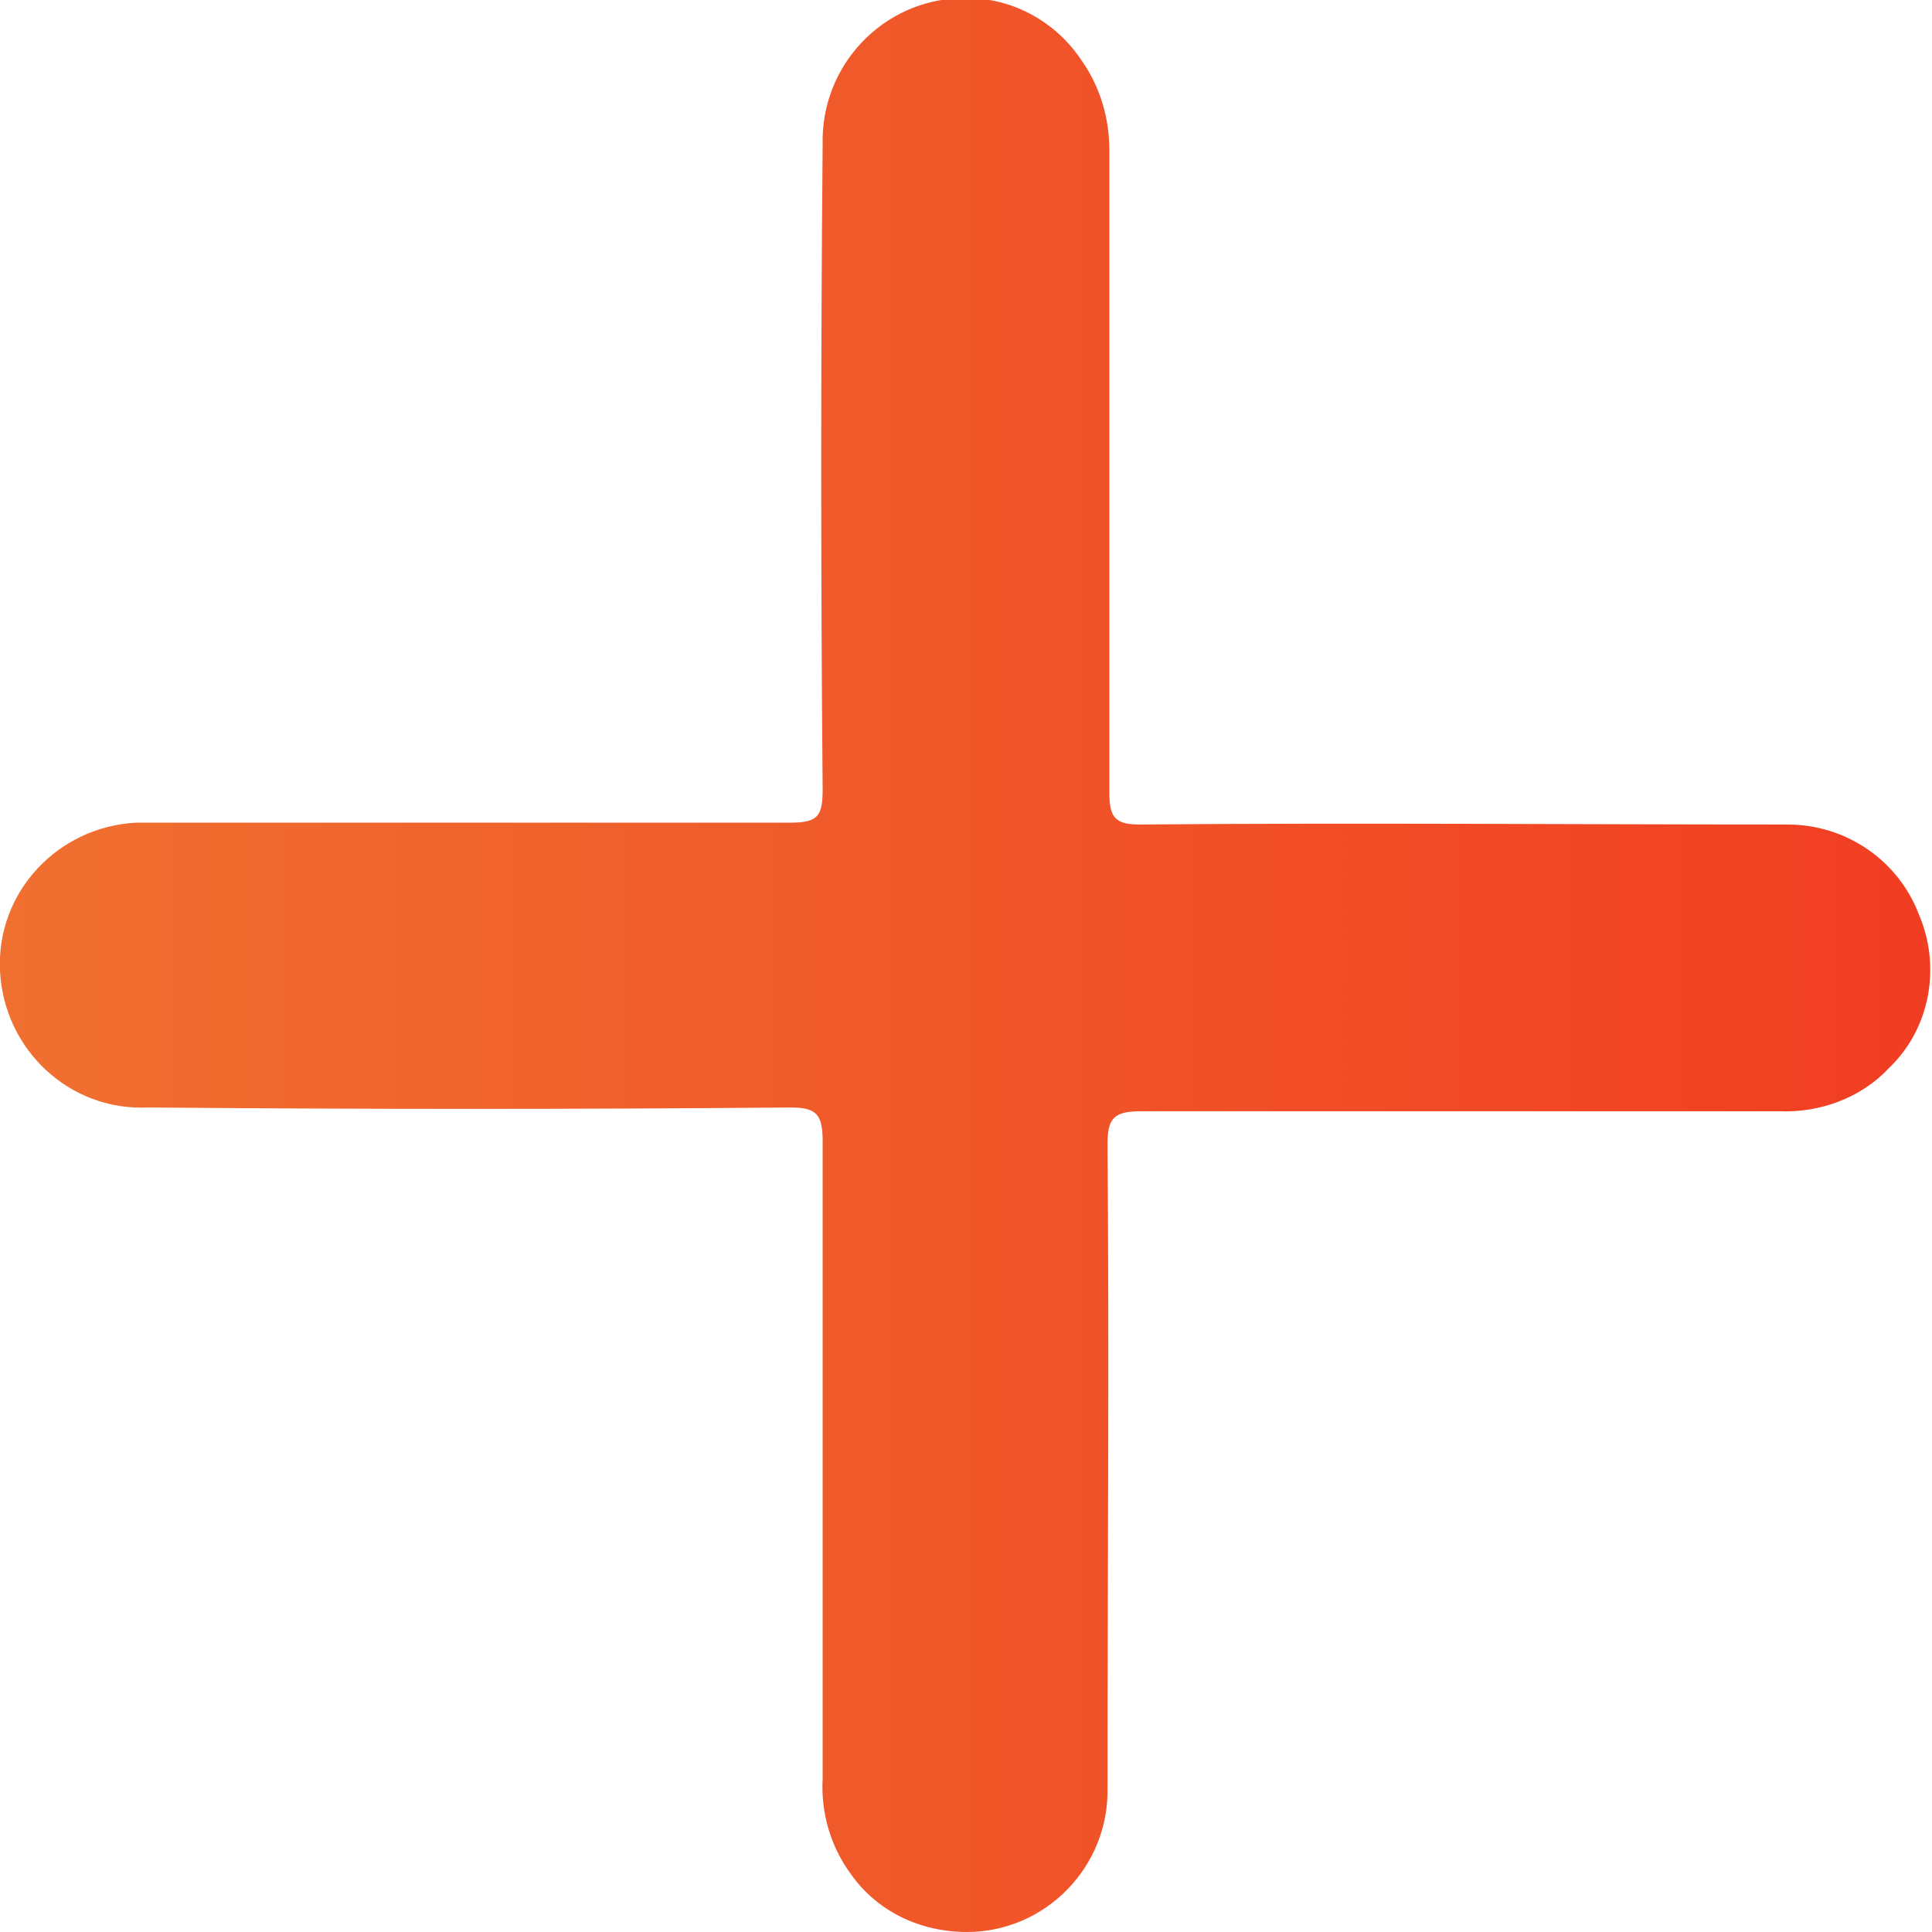 <svg xmlns="http://www.w3.org/2000/svg" overflow="visible" viewBox="0 0 103.1 103.1"><linearGradient id="a" gradientUnits="userSpaceOnUse" x1="0" y1="51.548" x2="103.059" y2="51.548"><stop offset="0" stop-color="#f07030"/><stop offset="1" stop-color="#f13d22"/></linearGradient><path d="M59.2 25v17.3c0 1.3.3 1.7 1.6 1.7 11.5-.1 23.1 0 34.6 0 3.1 0 5.9 1.9 7 4.8 1.2 2.8.6 6.1-1.6 8.2-1.5 1.6-3.7 2.4-5.9 2.3h-34c-1.5 0-1.8.4-1.8 1.8.1 11.4 0 22.9 0 34.3.1 4.2-3.3 7.7-7.5 7.7-2.5 0-4.8-1.1-6.2-3.1-1.1-1.5-1.6-3.3-1.5-5.1v-34c0-1.4-.3-1.8-1.7-1.8-11.4.1-22.9.1-34.3 0C3.7 59.3.2 56 0 51.8s3.1-7.7 7.3-7.9h34.9c1.5 0 1.7-.4 1.7-1.8-.1-11.5-.1-23 0-34.4-.1-4.2 3.2-7.7 7.4-7.8 2.6-.1 5 1.2 6.4 3.3 1 1.4 1.5 3.1 1.5 4.8v17z" fill="url(#a)"/></svg>
